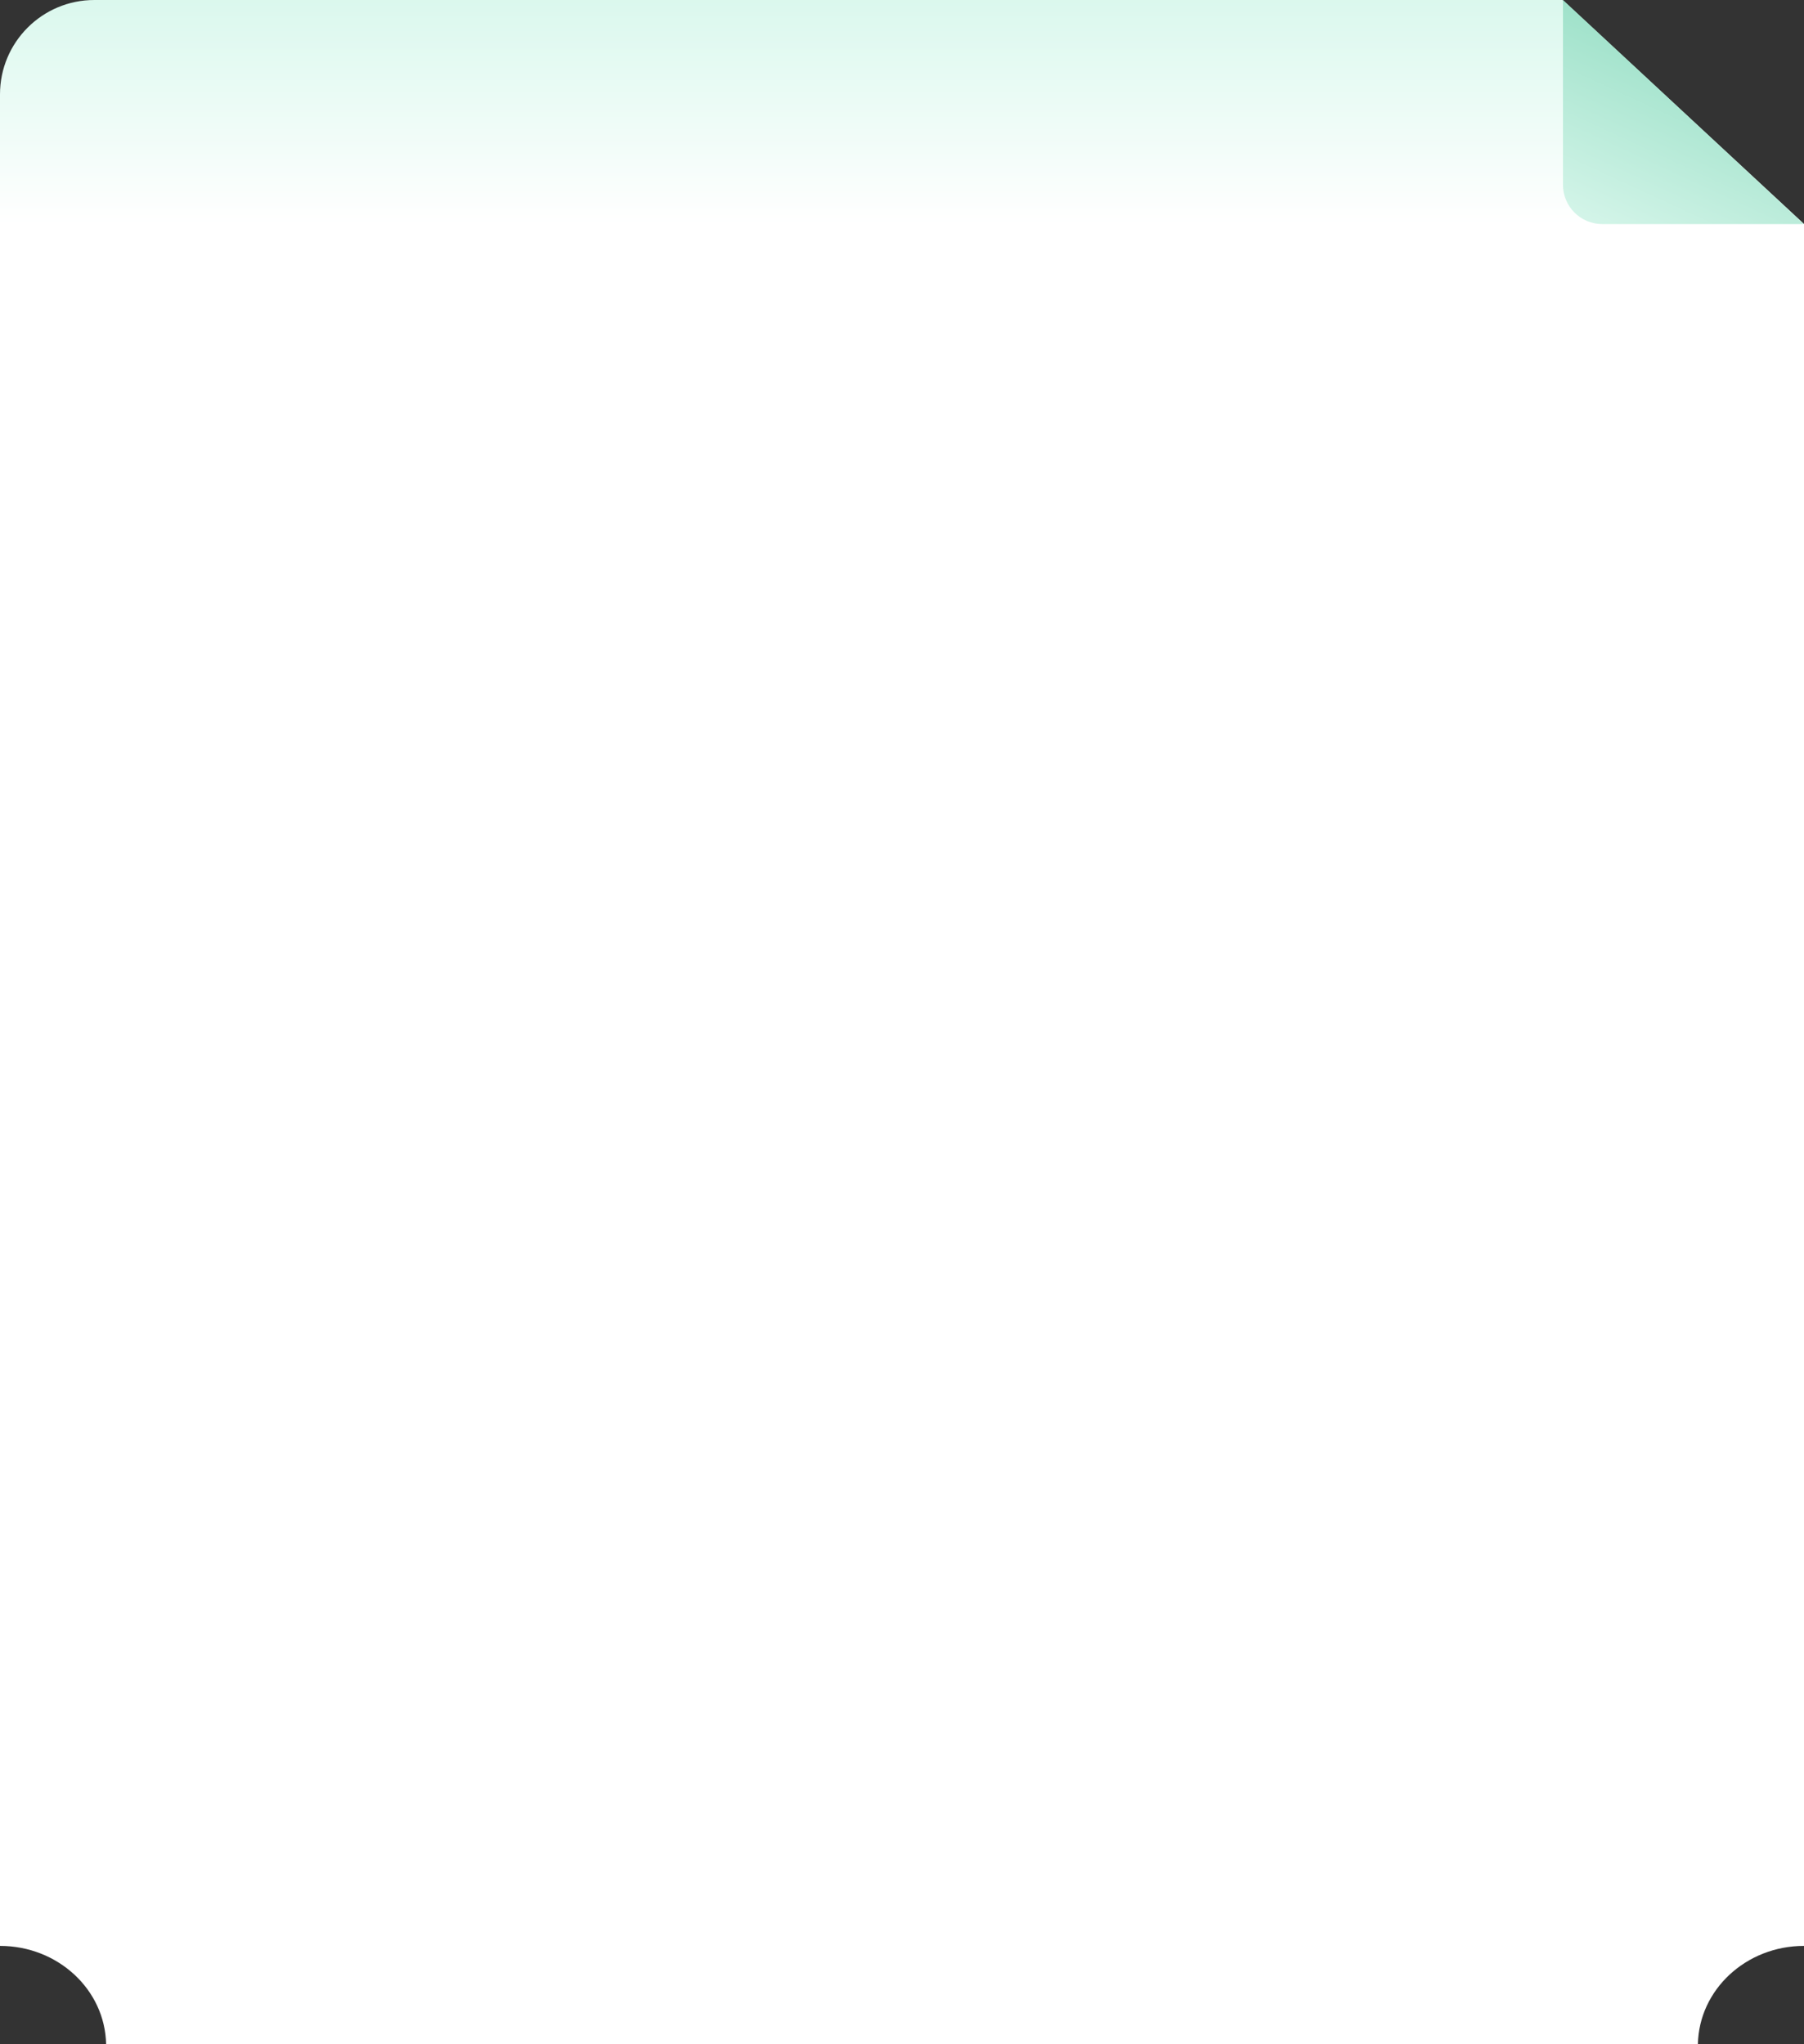 <?xml version="1.0" encoding="UTF-8"?> <svg xmlns="http://www.w3.org/2000/svg" width="459" height="520" viewBox="0 0 459 520" fill="none"><rect x="0" y="0" width="459" height="520" fill="#333333" stroke="none"/><path fill-rule="evenodd" clip-rule="evenodd" d="M397.576 0H24C10.745 0 0 10.745 0 24V495C14.743 495 26.727 506.15 26.995 520H432.005C432.273 506.15 444.257 495 459 495V56.979L397.576 0Z" fill="url(#paint0_linear_476_8649)"></path><path d="M458.991 57L407.673 57C402.15 57 397.673 52.523 397.673 47L397.673 -1.6308e-05L458.991 57Z" fill="url(#paint1_linear_476_8649)"></path><defs><linearGradient id="paint0_linear_476_8649" x1="609" y1="-326.167" x2="609" y2="132.819" gradientUnits="userSpaceOnUse"><stop stop-color="#0AD088"></stop><stop offset="0.835" stop-color="white"></stop></linearGradient><linearGradient id="paint1_linear_476_8649" x1="453.109" y1="-12.034" x2="407.454" y2="86.697" gradientUnits="userSpaceOnUse"><stop stop-color="#7AD4B4"></stop><stop offset="0.91" stop-color="#E5FBF3"></stop></linearGradient></defs></svg> 